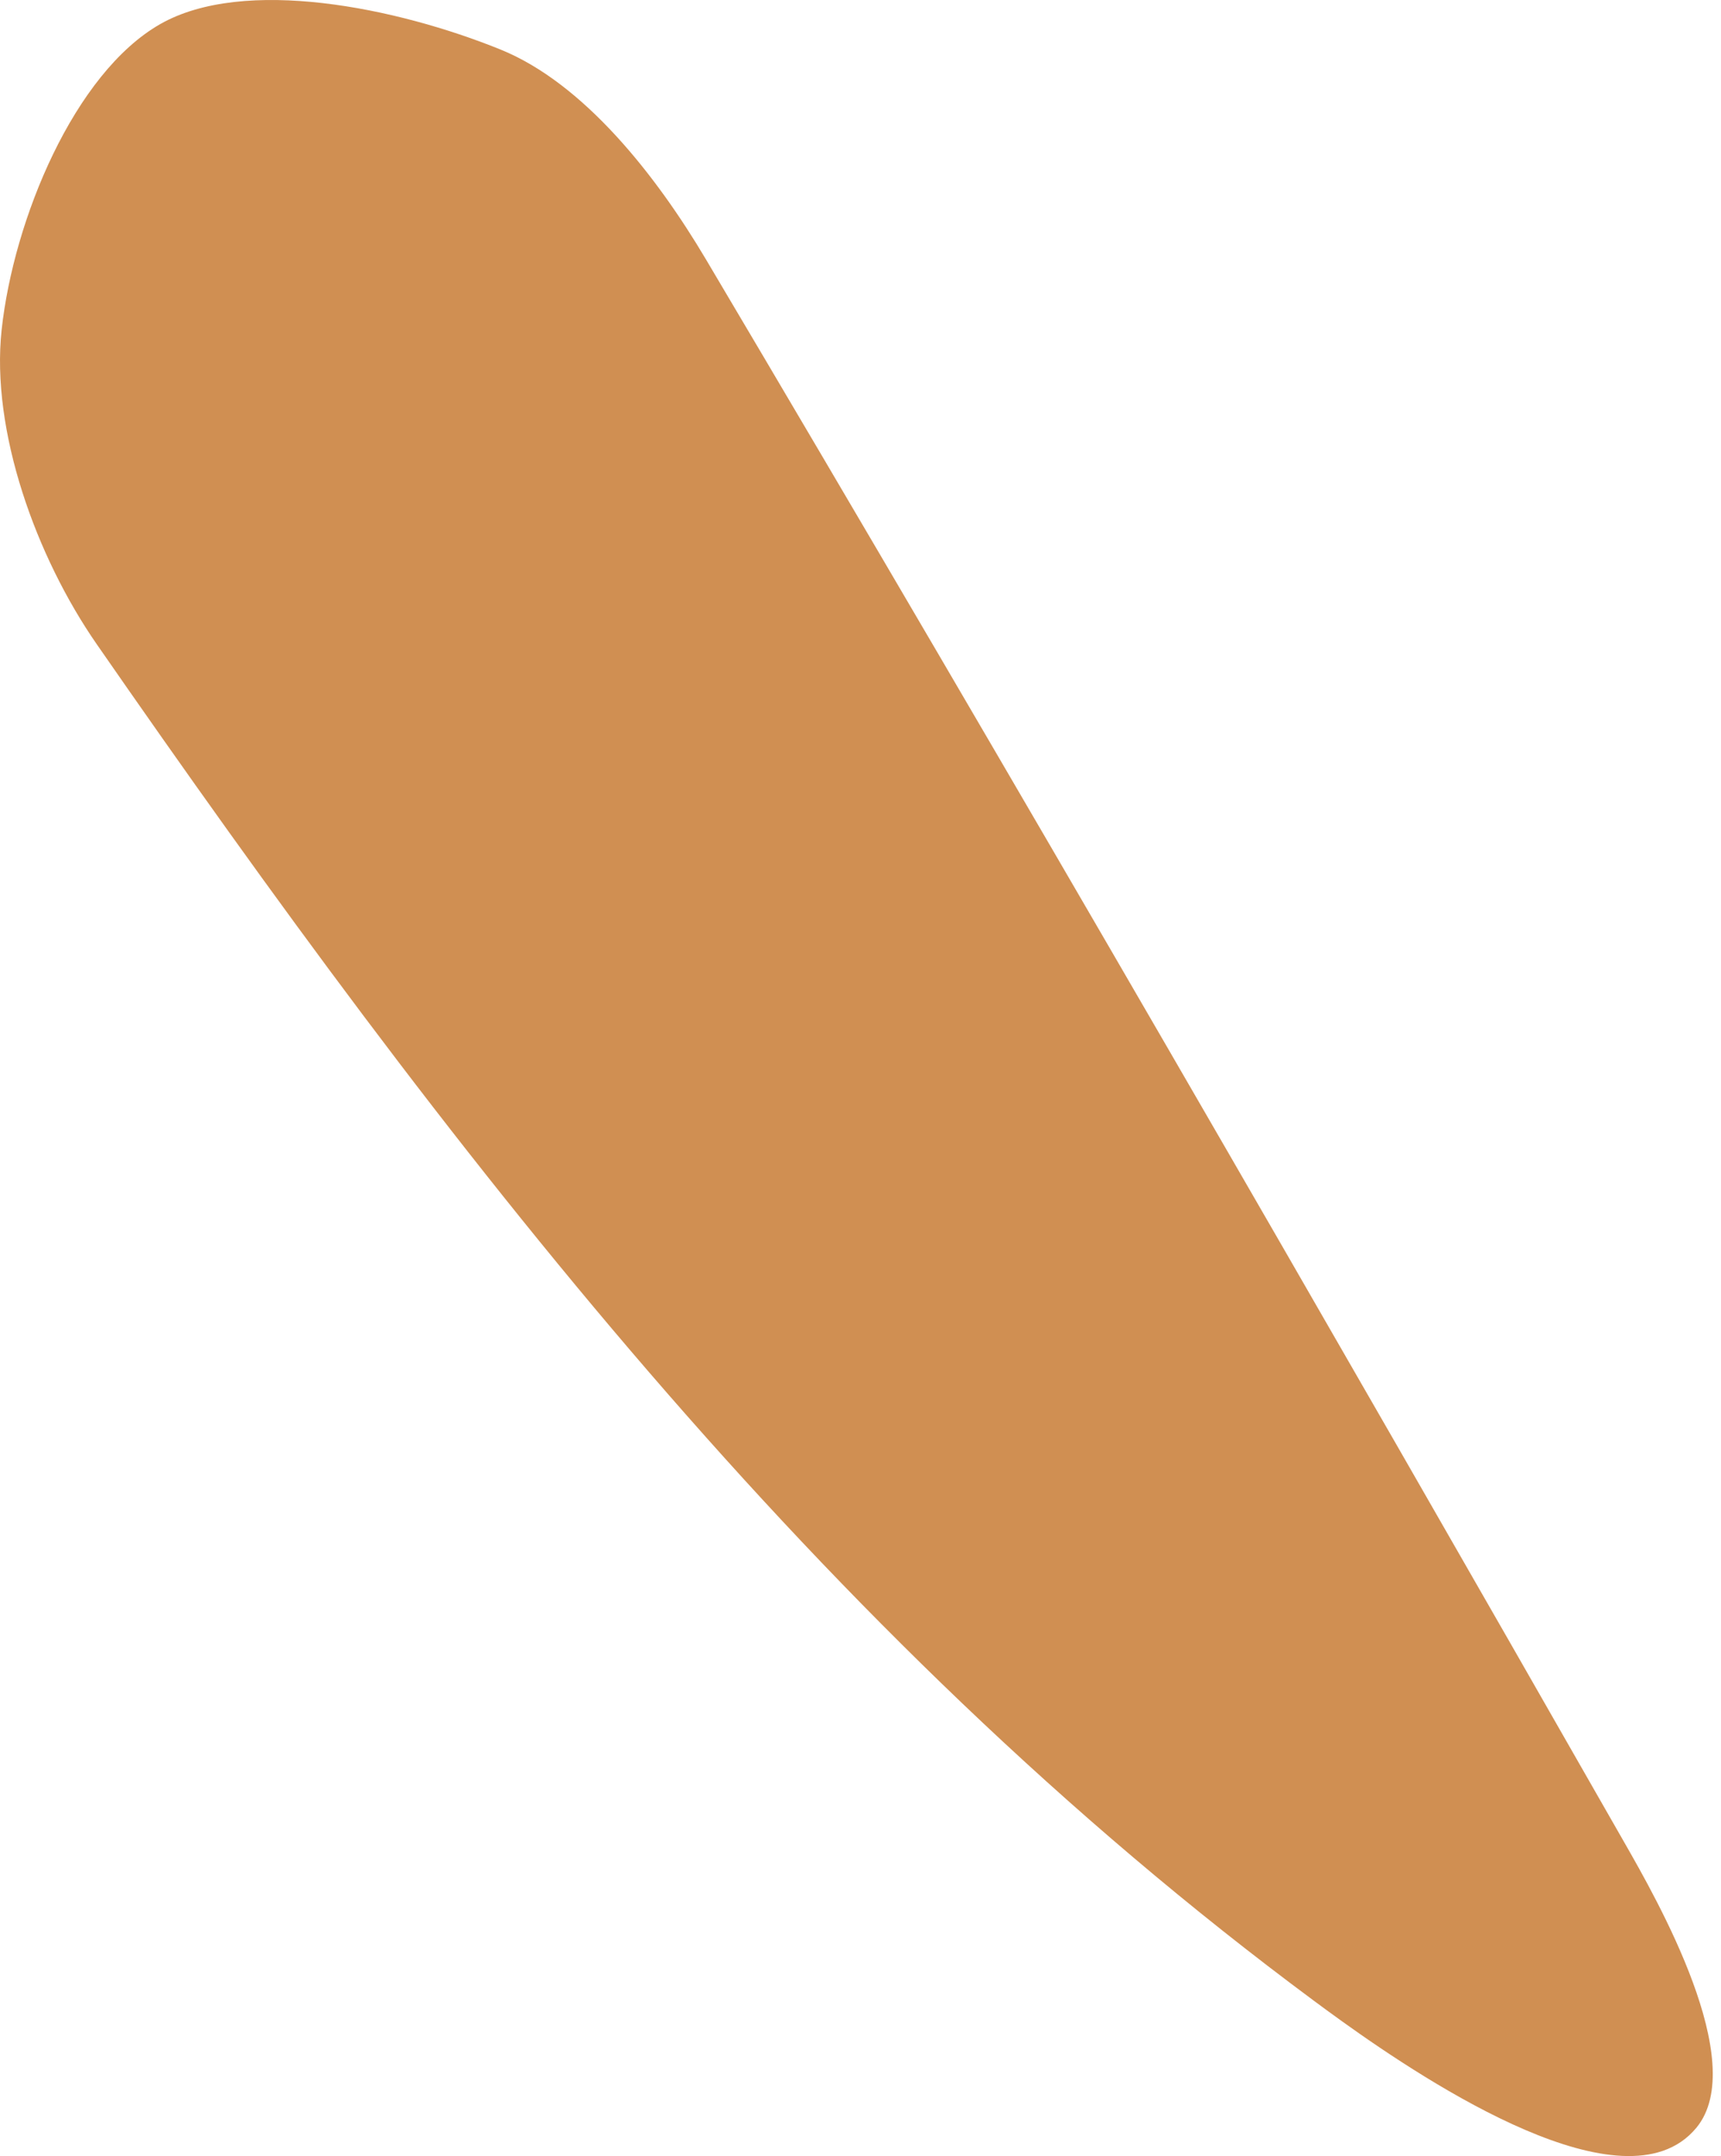 <?xml version="1.0" encoding="UTF-8"?> <svg xmlns="http://www.w3.org/2000/svg" width="123" height="154" viewBox="0 0 123 154" fill="none"> <path fill-rule="evenodd" clip-rule="evenodd" d="M118.841 153.63C111.843 156.027 98.222 146.11 93.885 142.893C58.367 116.58 31.809 81.908 6.912 46.012C2.585 39.774 -0.665 30.781 0.117 23.555C0.972 15.677 5.309 5.22 11.456 1.718C17.45 -1.691 28.357 0.534 35.777 3.54C41.752 5.966 46.915 12.563 50.436 18.496C72.672 55.993 94.46 93.755 116.092 131.601C118.418 135.663 125.086 147.328 121.24 151.98C120.581 152.775 119.77 153.311 118.841 153.63Z" fill="#D08F52"></path> </svg> 